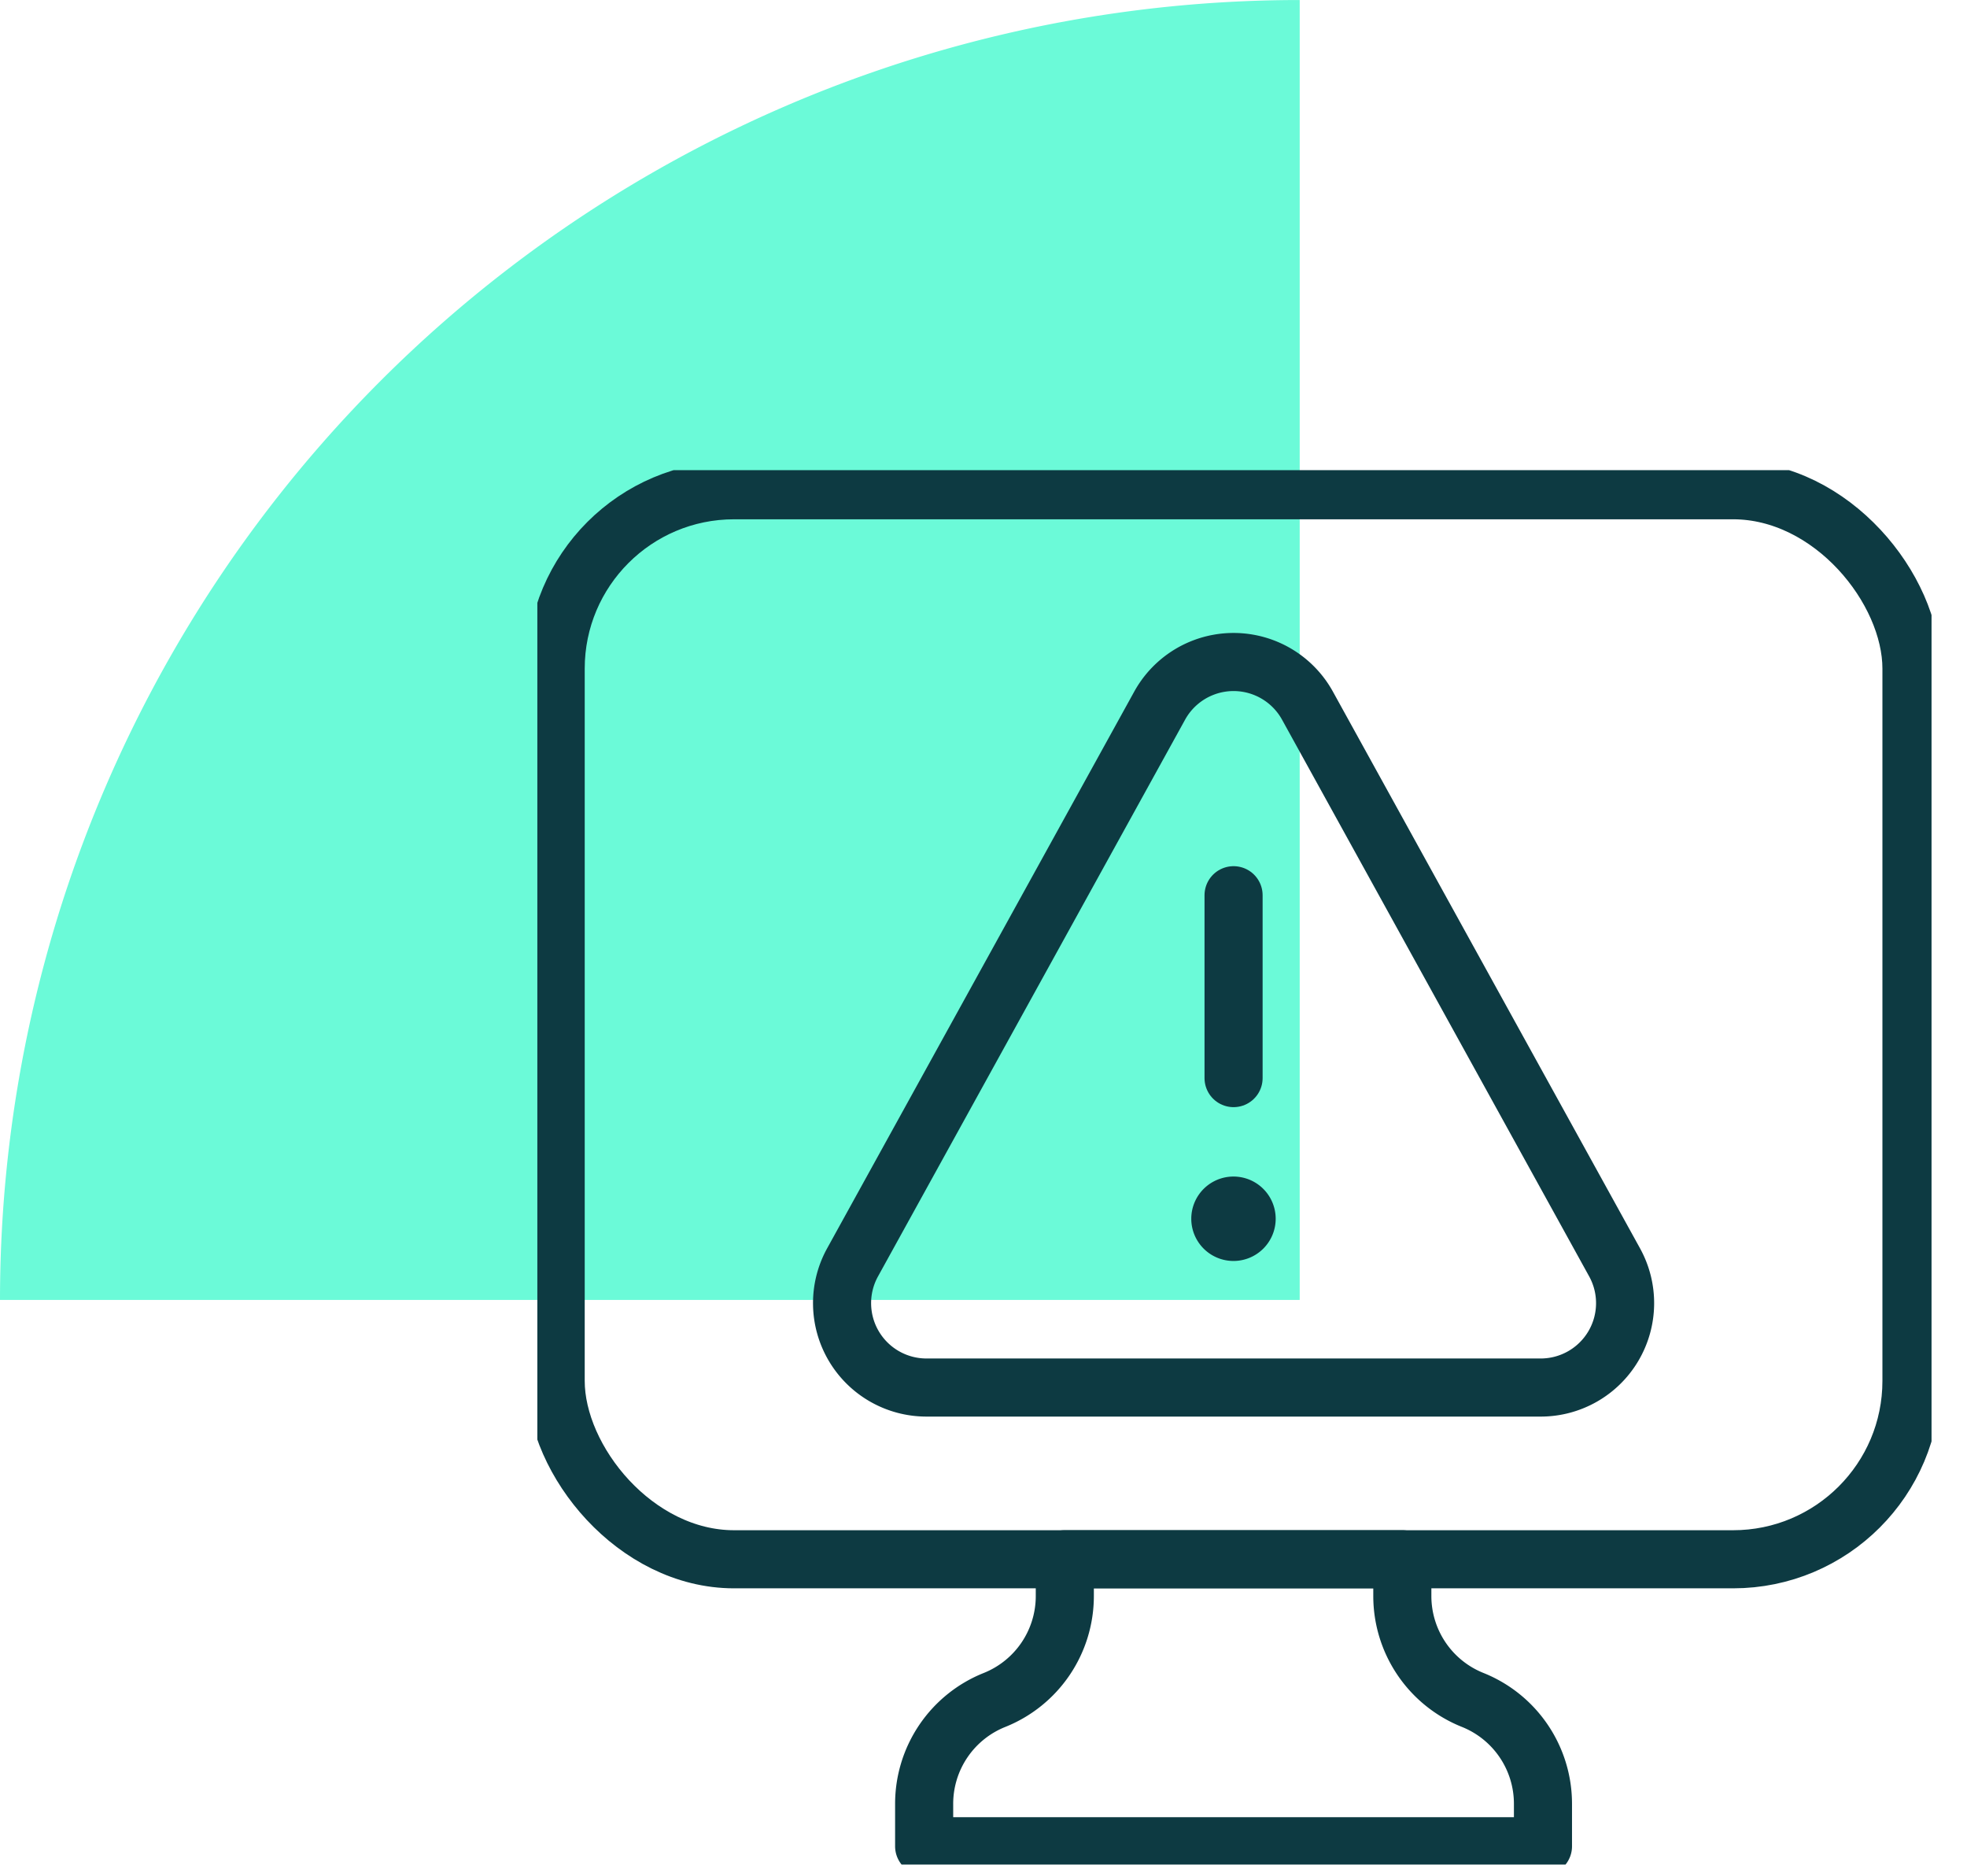 <svg xmlns="http://www.w3.org/2000/svg" xmlns:xlink="http://www.w3.org/1999/xlink" width="67.721" height="64.591" viewBox="0 0 67.721 64.591">
  <defs>
    <clipPath id="clip-path">
      <rect id="Rectangle_1737" data-name="Rectangle 1737" width="67.721" height="64.591" fill="none"/>
    </clipPath>
    <clipPath id="clip-path-2">
      <rect id="Rectangle_14024" data-name="Rectangle 14024" width="48" height="48" transform="translate(0 -0.079)" fill="none" stroke="#0d3a42" stroke-width="1"/>
    </clipPath>
  </defs>
  <g id="paloalto-endpoint-security" transform="translate(0 0)">
    <g id="Group_3832" data-name="Group 3832" transform="translate(0 0)" clip-path="url(#clip-path)">
      <path id="Path_114916" data-name="Path 114916" d="M44.747,0A44.747,44.747,0,0,0,0,44.747H44.747Z" transform="translate(0 0.001)" fill="#6bfad8"/>
      <g id="Group_4499" data-name="Group 4499" transform="translate(18.5 16.25)">
        <g id="Group_4495" data-name="Group 4495" transform="translate(0 0.014)" clip-path="url(#clip-path-2)">
          <path id="Path_115670" data-name="Path 115670" d="M32.652,11.875,43.226,31.04a2.905,2.905,0,0,1-2.544,4.309H19.534a2.905,2.905,0,0,1-2.543-4.309L27.564,11.875A2.906,2.906,0,0,1,32.652,11.875Z" transform="translate(-6.138 -3.849)" fill="none" stroke="#0d3a42" stroke-linecap="round" stroke-linejoin="round" stroke-width="2"/>
          <line id="Line_291" data-name="Line 291" y1="6.295" transform="translate(23.97 14.553)" fill="none" stroke="#0d3a42" stroke-linecap="round" stroke-linejoin="round" stroke-width="2"/>
          <rect id="Rectangle_14023" data-name="Rectangle 14023" width="46.678" height="36.8" rx="6.141" transform="translate(0.631 0.612)" fill="none" stroke="#0d3a42" stroke-linecap="round" stroke-linejoin="round" stroke-width="2"/>
          <path id="Path_115671" data-name="Path 115671" d="M37.575,60.606V59.34H25.955v1.266a3.852,3.852,0,0,1-2.421,3.577,3.85,3.85,0,0,0-2.422,3.576v1.46H42.417v-1.46A3.85,3.85,0,0,0,40,64.183,3.852,3.852,0,0,1,37.575,60.606Z" transform="translate(-7.795 -21.928)" fill="none" stroke="#0d3a42" stroke-linecap="round" stroke-linejoin="round" stroke-width="2"/>
          <path id="Path_115672" data-name="Path 115672" d="M38.6,39.906a1.453,1.453,0,1,1-1.453-1.453A1.453,1.453,0,0,1,38.6,39.906" transform="translate(-13.18 -14.216)" fill="#0d3a42"/>
        </g>
      </g>
    </g>
  </g>
</svg>
